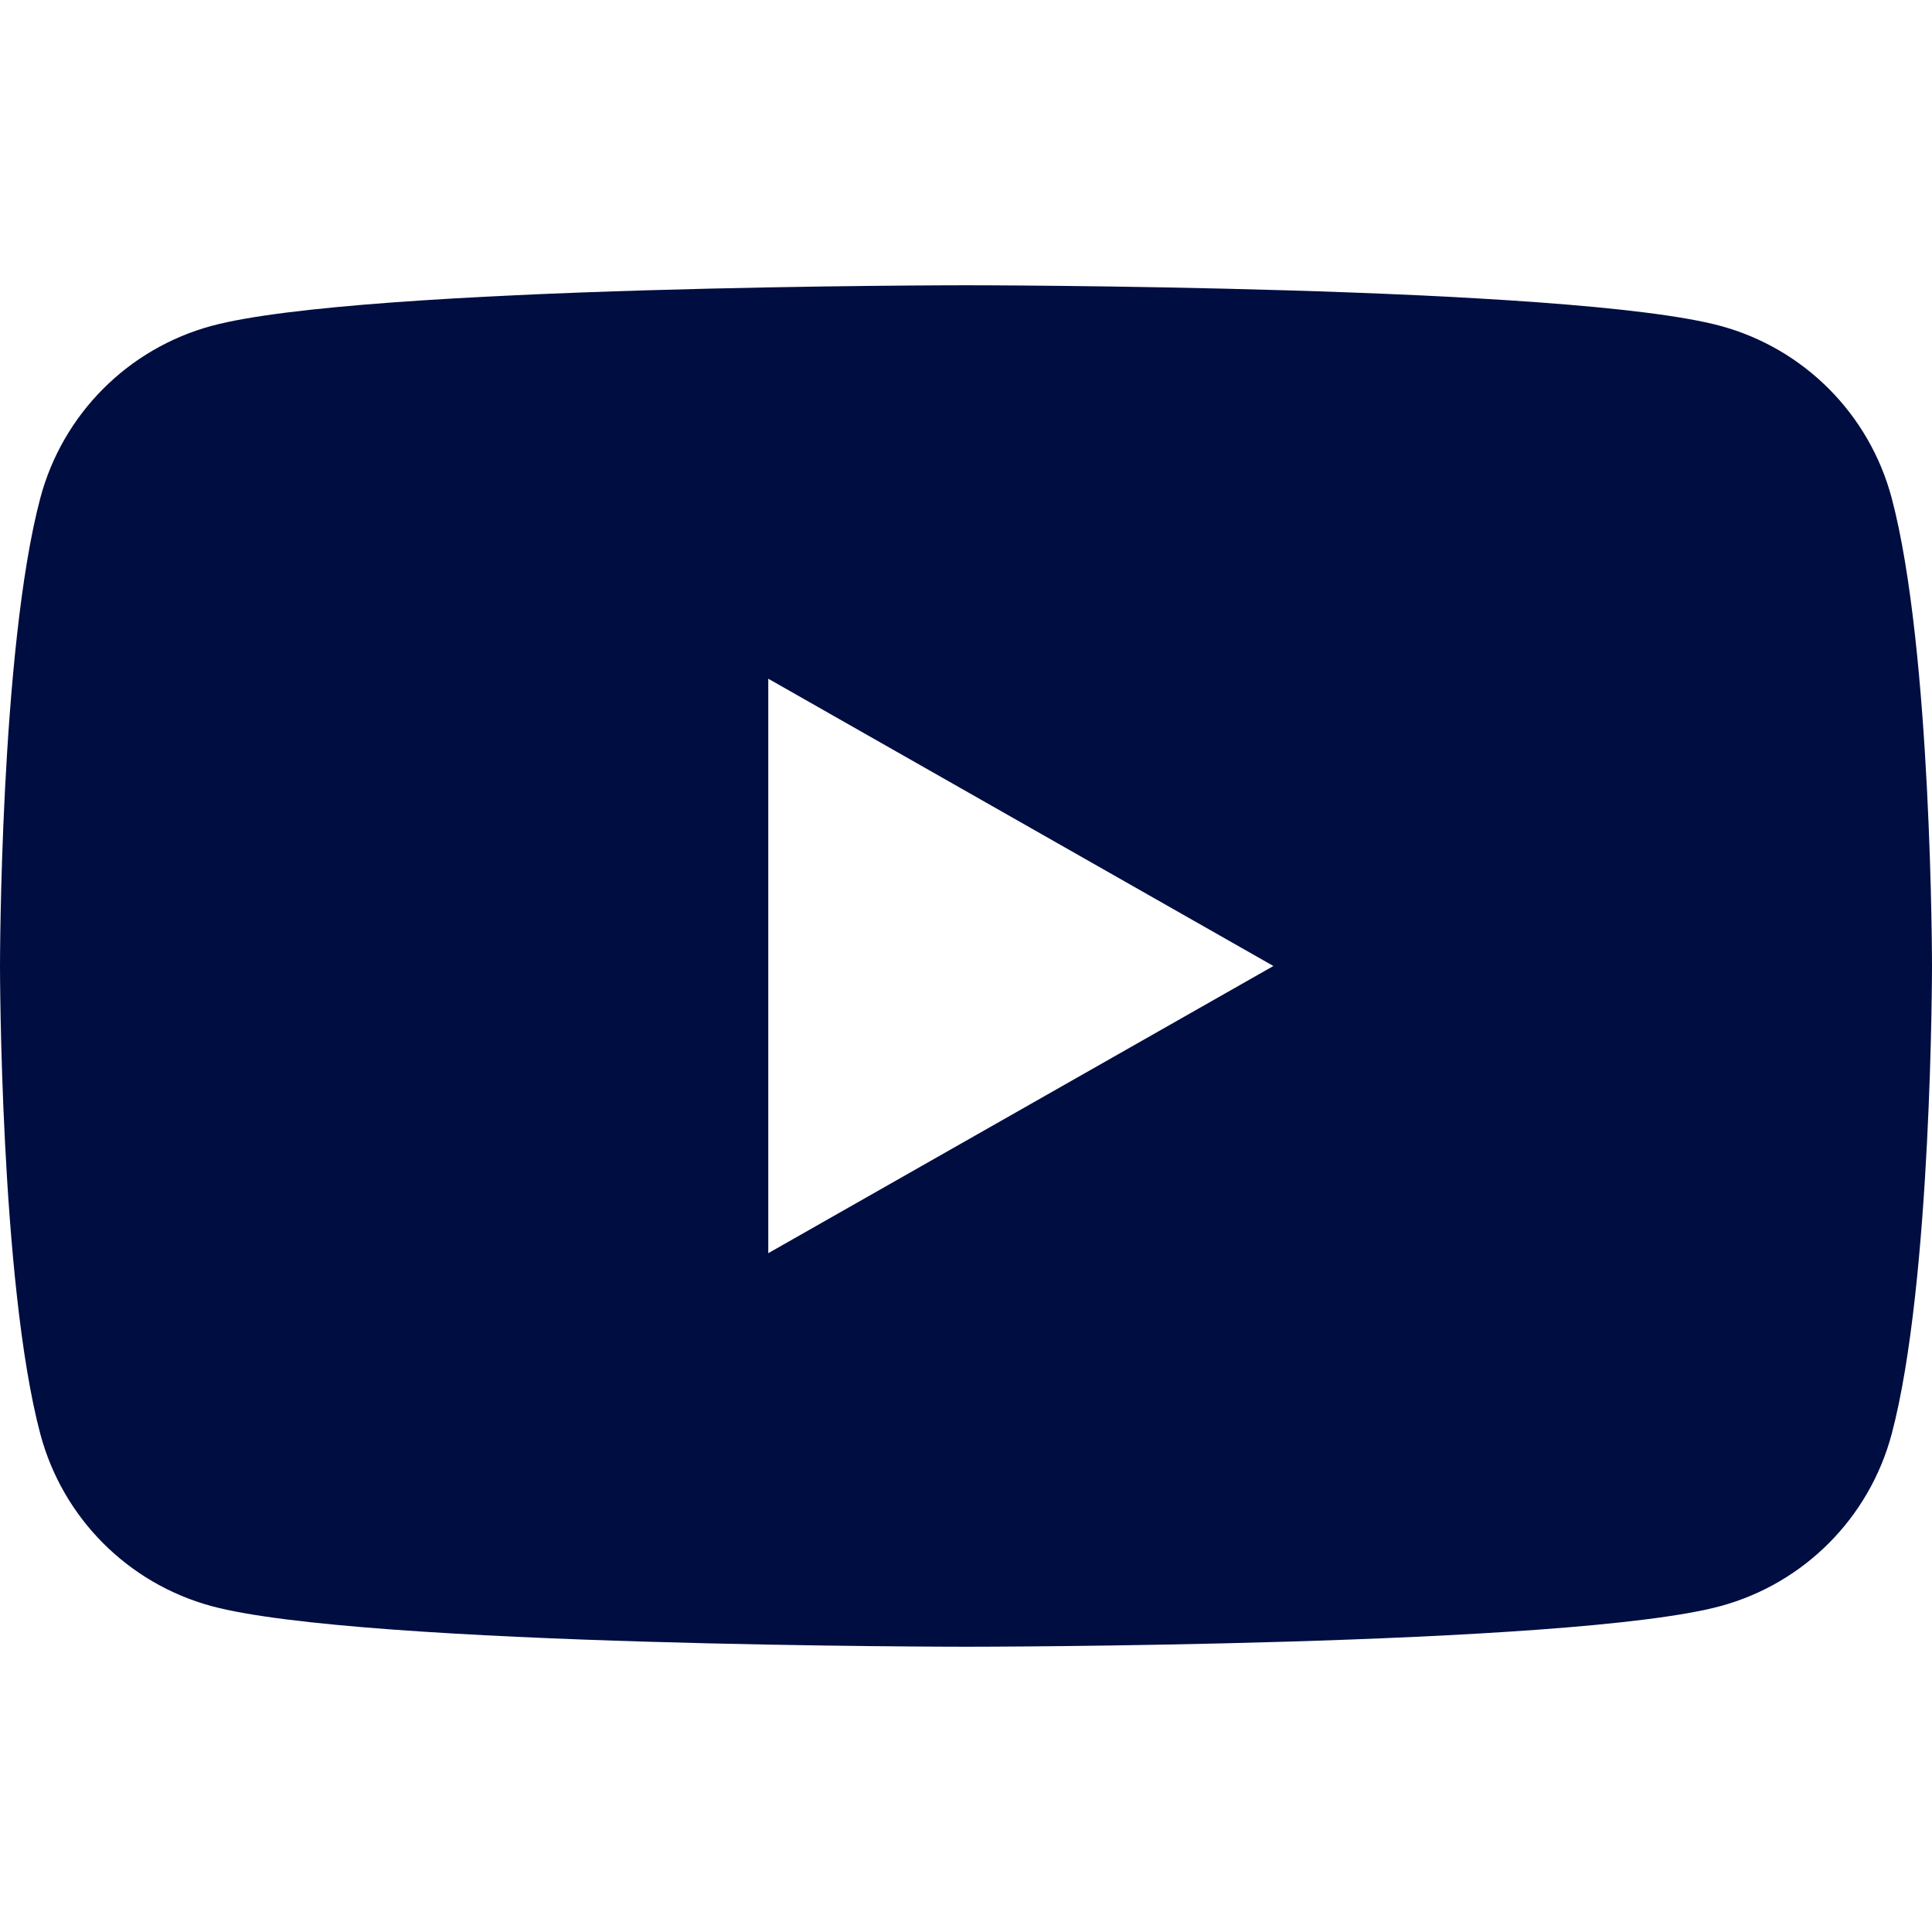 <?xml version="1.0" encoding="utf-8"?>
<!-- Generator: Adobe Illustrator 25.2.2, SVG Export Plug-In . SVG Version: 6.00 Build 0)  -->
<svg version="1.1" id="Layer_1" xmlns="http://www.w3.org/2000/svg" xmlns:xlink="http://www.w3.org/1999/xlink" x="0px" y="0px"
	 viewBox="0 0 1920 1920" style="enable-background:new 0 0 1920 1920;" xml:space="preserve">
<style type="text/css">
	.st0{fill:#000D40;}
</style>
<path id="Path_212" class="st0" d="M1879.9,494.8c-22.2-83.2-86.9-148.3-170-170.9c-149.5-40.4-749.7-40.4-749.7-40.4
	s-600.6,0-750.1,40.4c-83,22.6-147.8,87.7-170,170.9C0,645.5,0,960,0,960s0,314.5,40.1,465.2c22.2,83.2,86.9,148.3,170,170.9
	c149.5,40.4,750.1,40.4,750.1,40.4s600.4,0,749.7-40.4c83-22.6,147.8-87.7,170-170.9C1920,1274.5,1920,960,1920,960
	S1920,645.5,1879.9,494.8z M763.5,1245.4V674.5l502,285.5L763.5,1245.4z"/>
</svg>
